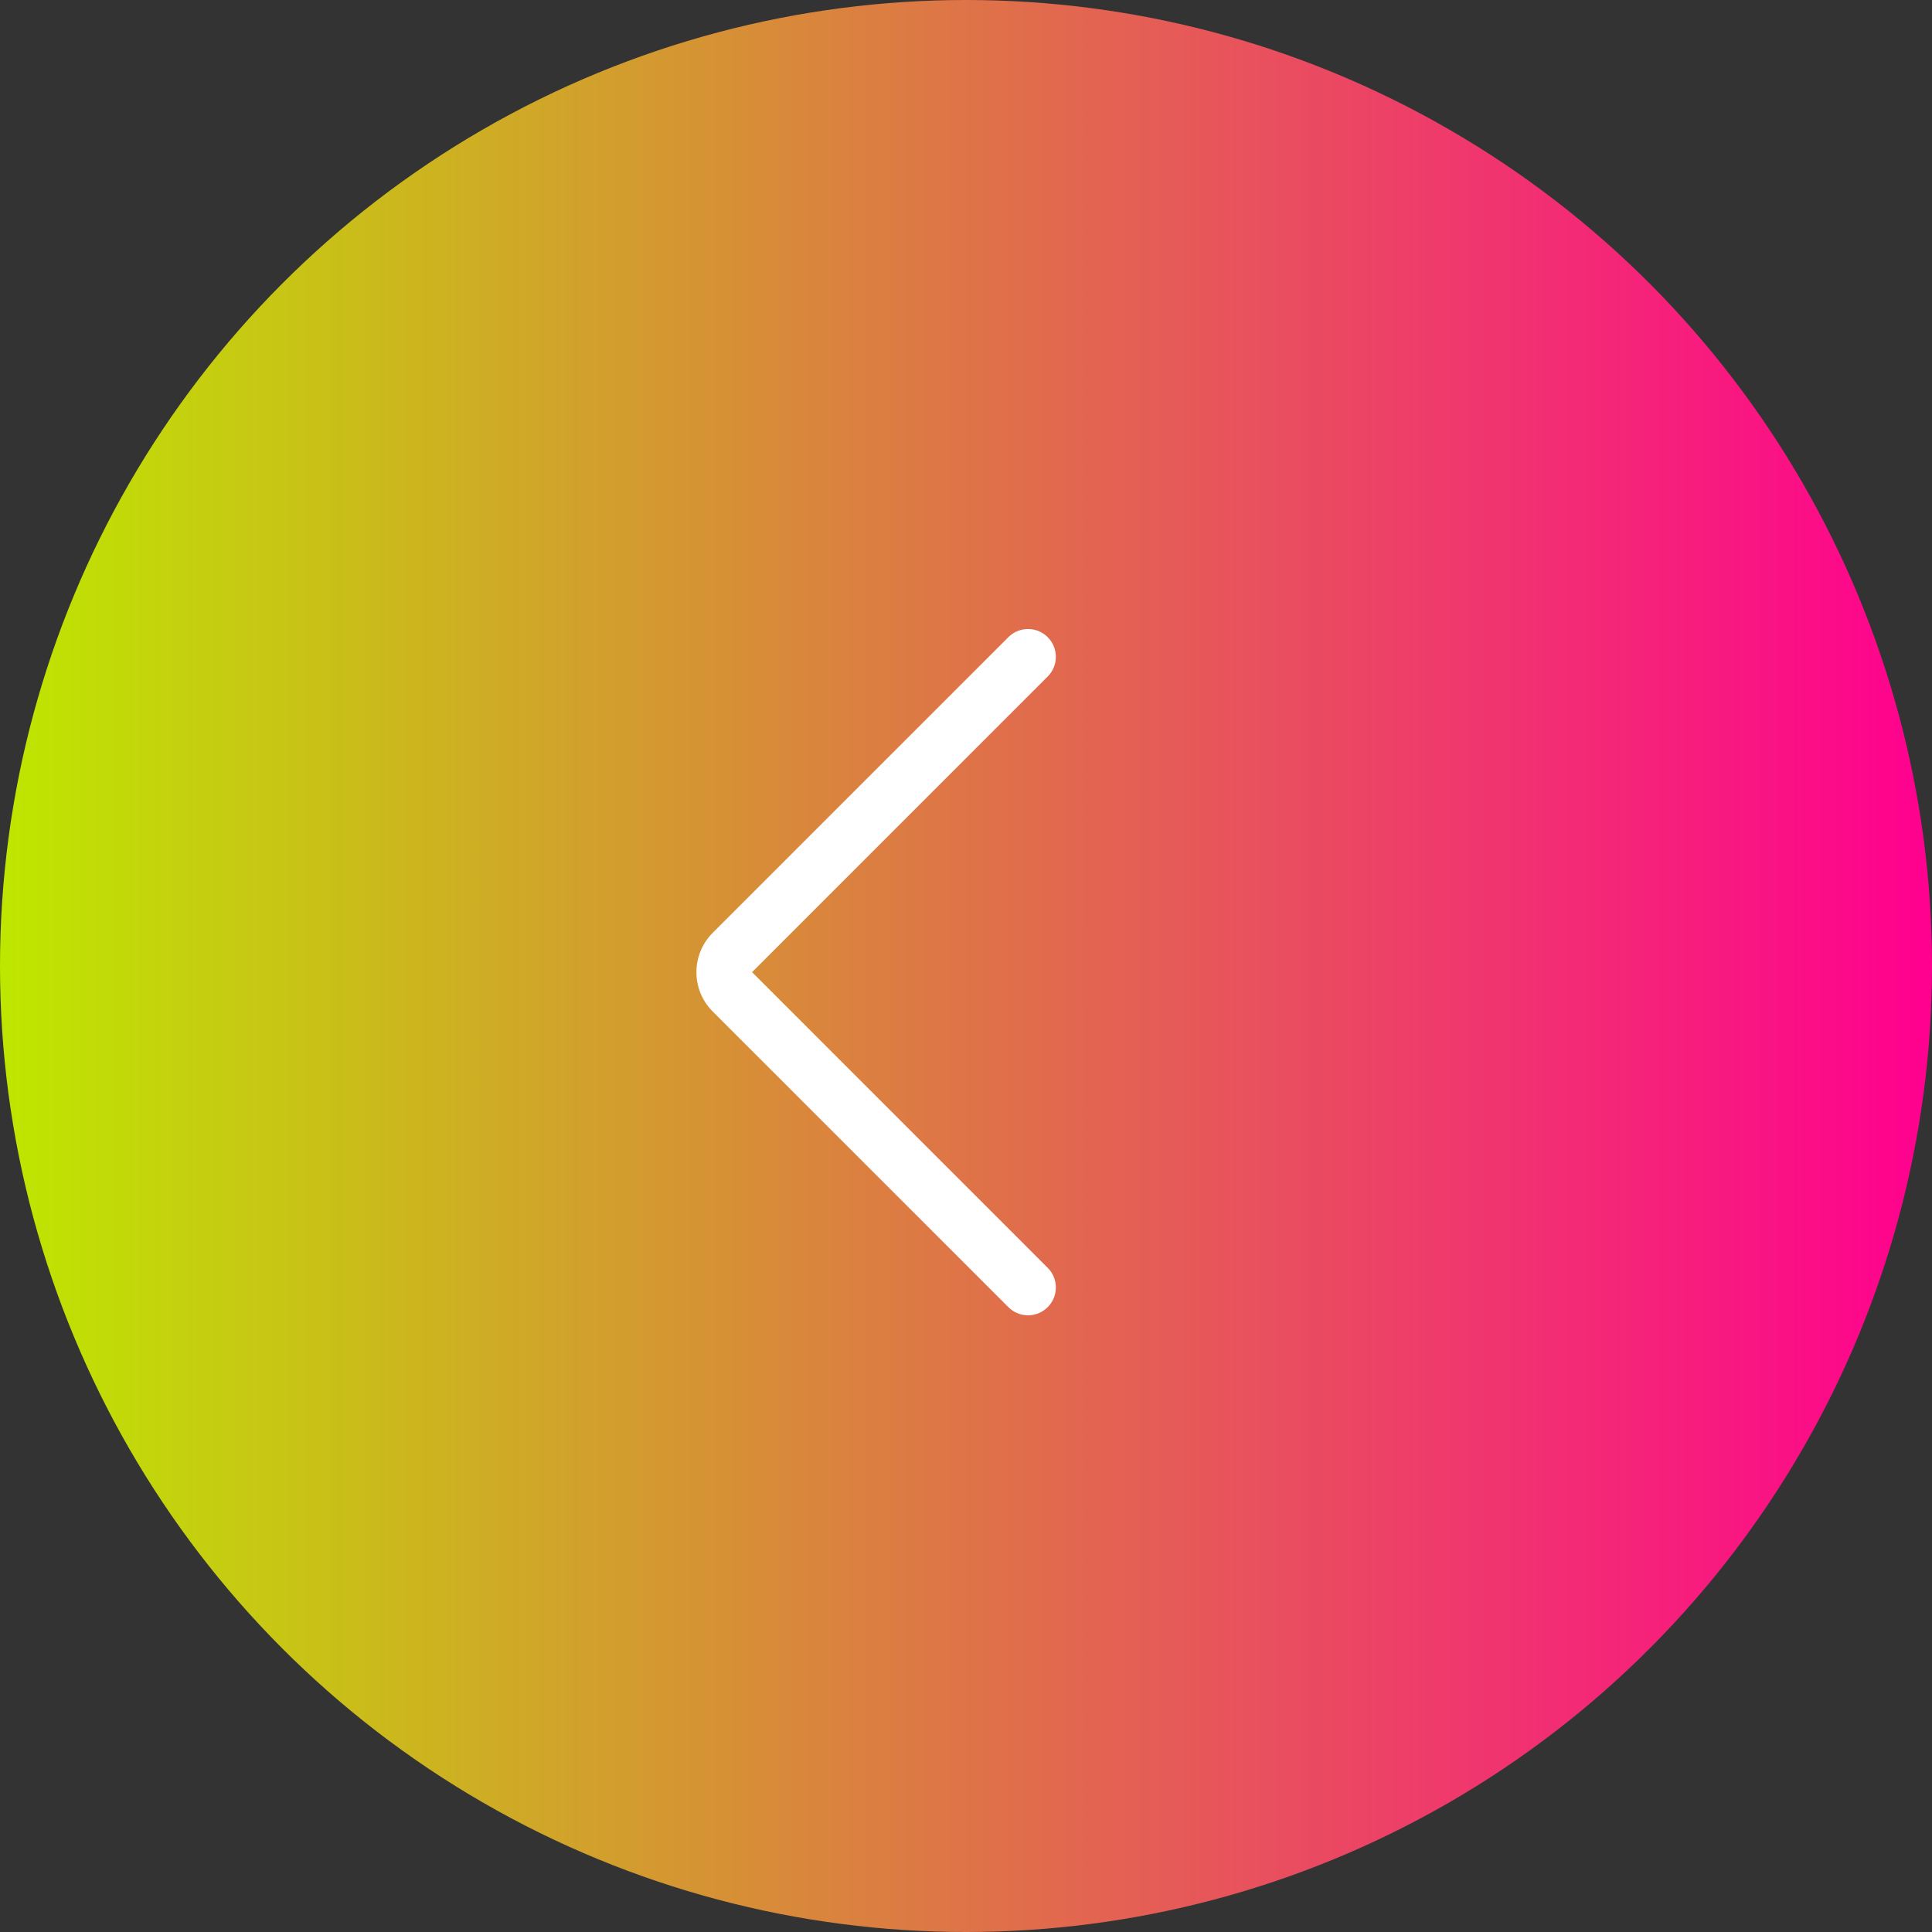 <?xml version="1.0" encoding="UTF-8"?> <svg xmlns="http://www.w3.org/2000/svg" width="86" height="86" viewBox="0 0 86 86" fill="none"><rect x="0" y="0" width="86" height="86" fill="#333333" stroke="none"/><circle cx="43" cy="43" r="43" transform="matrix(-1 0 0 1 86 0)" fill="url(#paint0_linear_24_253)"></circle><path fill-rule="evenodd" clip-rule="evenodd" d="M46.637 58.186C47.121 57.702 47.121 56.918 46.637 56.435L33.477 43.274L46.637 30.114C47.121 29.63 47.121 28.847 46.637 28.363C46.153 27.879 45.37 27.879 44.886 28.363L31.726 41.523C30.758 42.491 30.758 44.058 31.726 45.026L44.886 58.186C45.37 58.67 46.153 58.67 46.637 58.186Z" fill="white"></path><defs><linearGradient id="paint0_linear_24_253" x1="0" y1="43" x2="86" y2="43" gradientUnits="userSpaceOnUse"><stop stop-color="#FF008F"></stop><stop offset="1" stop-color="#BEE700"></stop></linearGradient></defs></svg> 